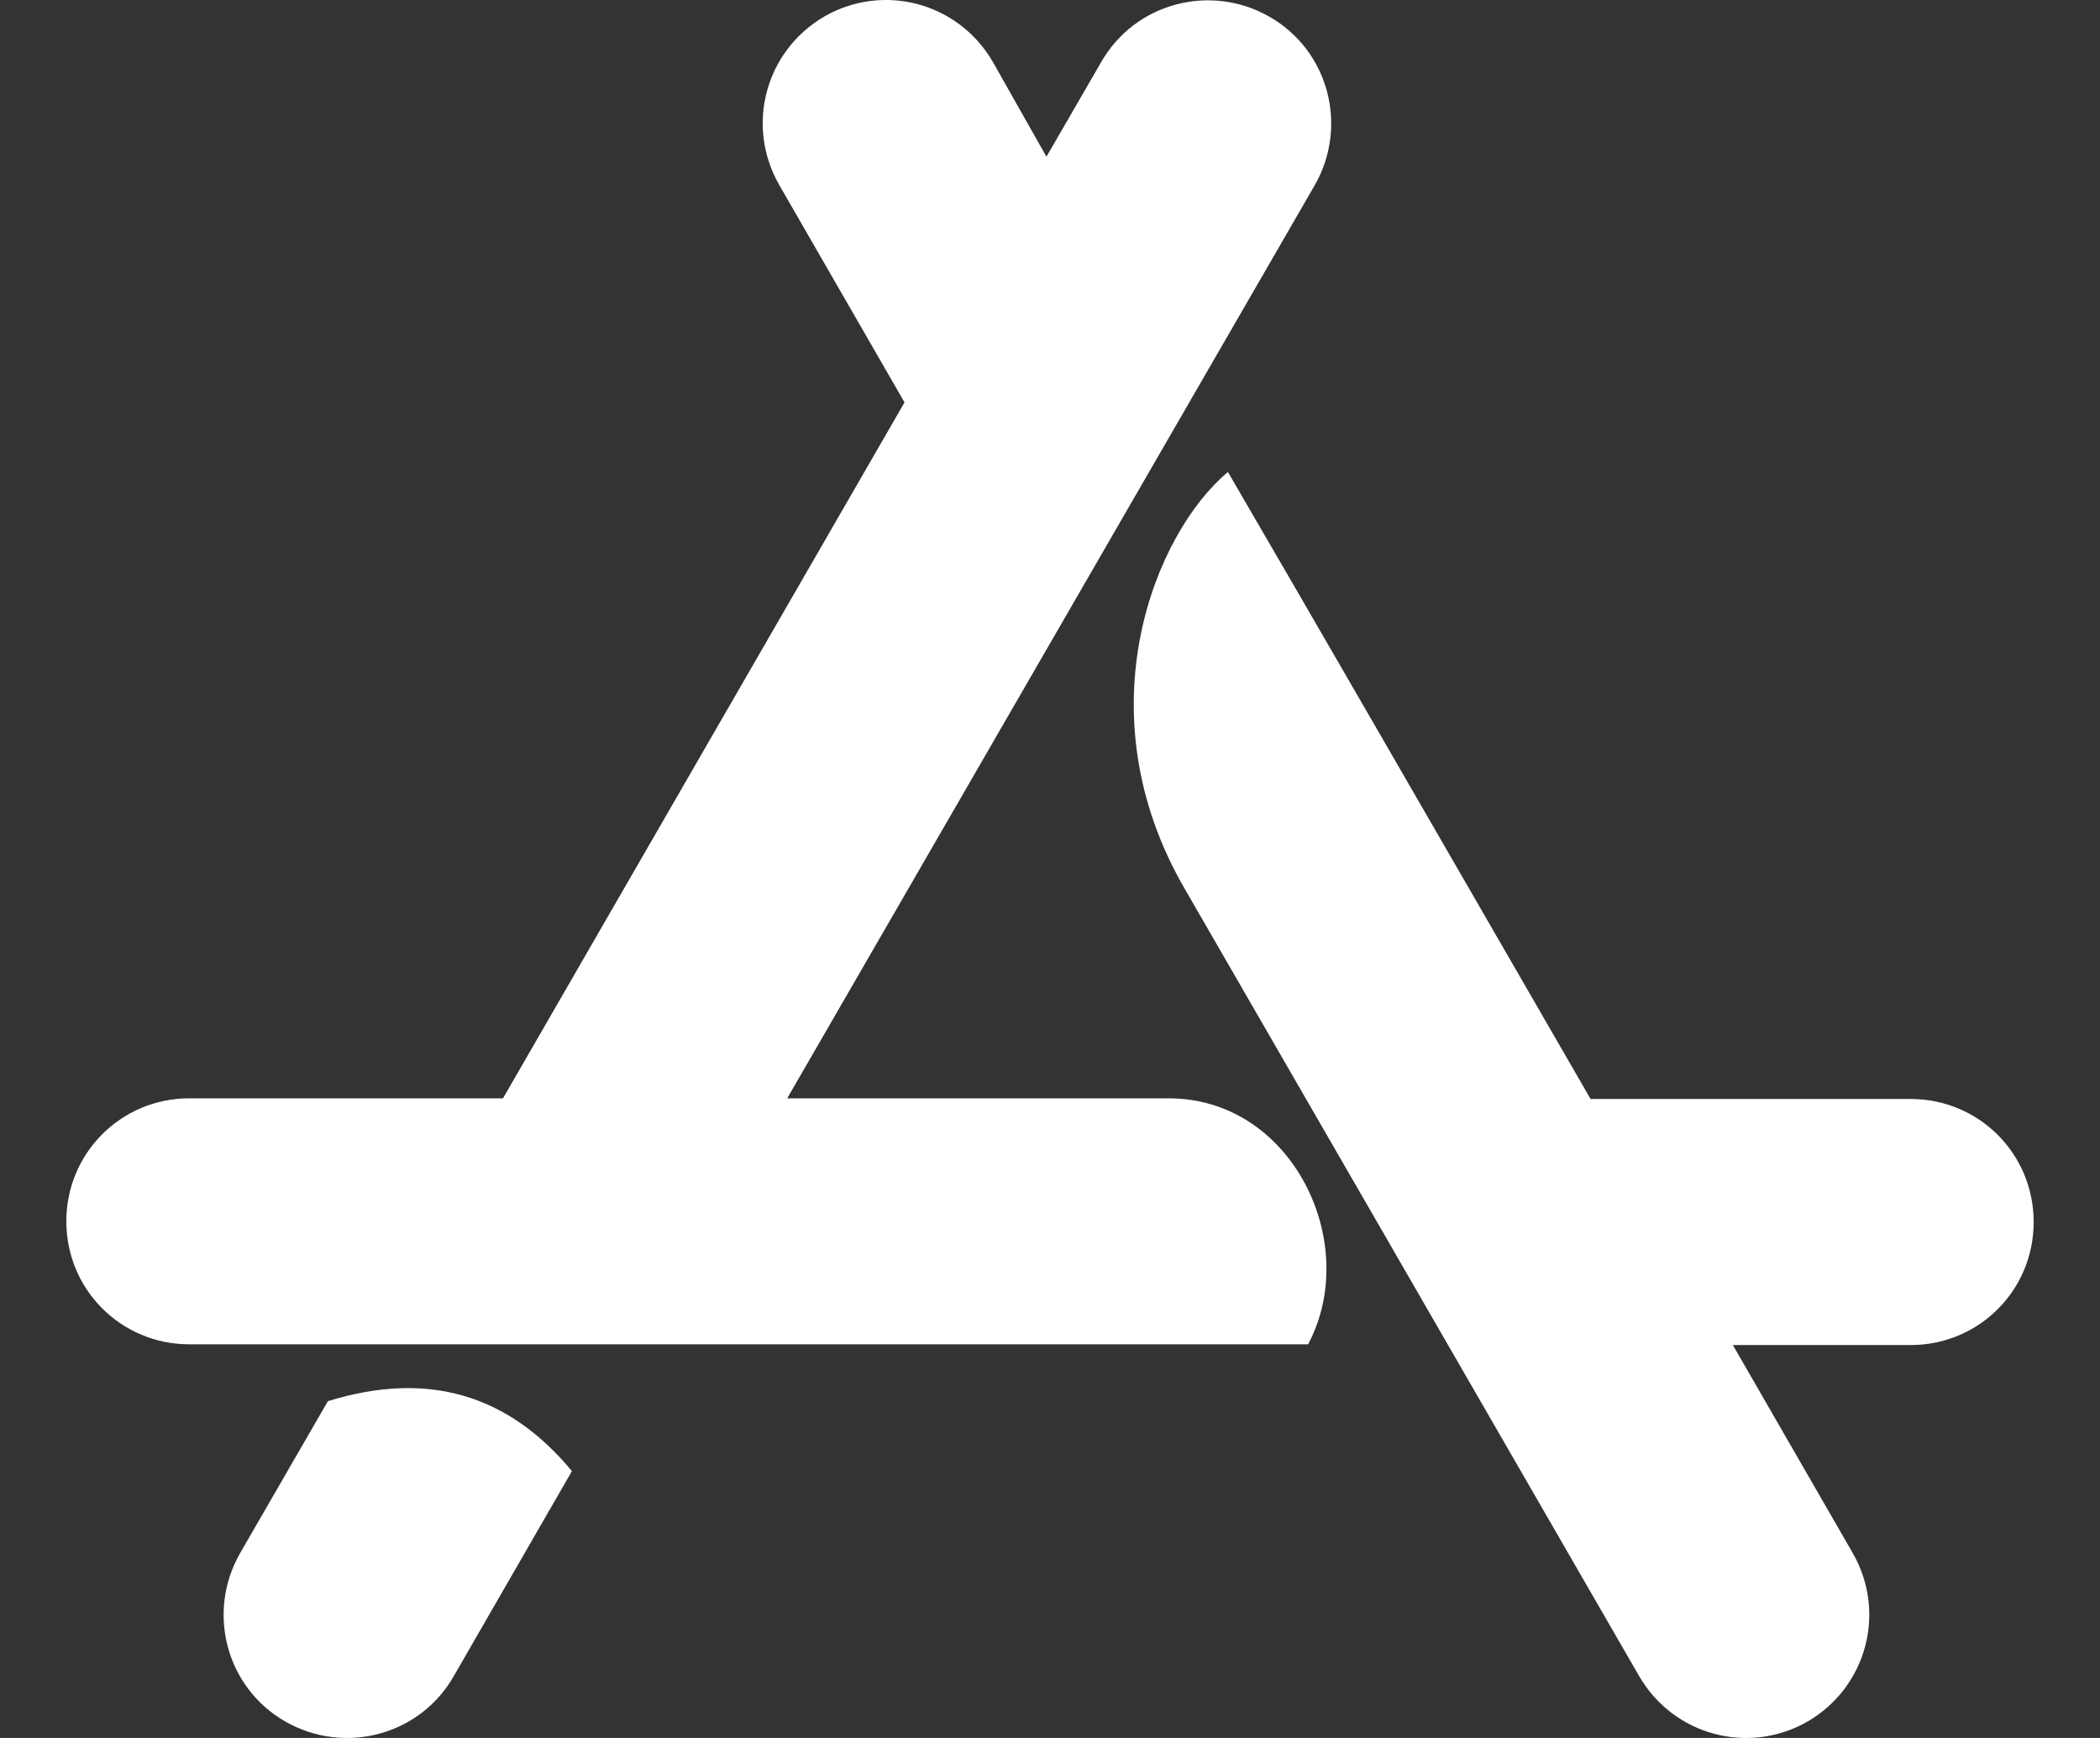 <svg width="29" height="24" viewBox="0 0 29 24" fill="none" xmlns="http://www.w3.org/2000/svg">
<rect x="0" y="0" width="29" height="24" fill="#333333" stroke="none"/>
<path d="M14.451 2.164L15.207 0.857C15.674 0.04 16.715 -0.235 17.531 0.231C18.348 0.698 18.623 1.739 18.157 2.556L10.871 15.167H16.14C17.849 15.167 18.805 17.174 18.064 18.564H2.615C1.672 18.564 0.916 17.808 0.916 16.866C0.916 15.923 1.672 15.167 2.615 15.167H6.946L12.491 5.557L10.759 2.551C10.293 1.734 10.568 0.703 11.385 0.227C12.201 -0.24 13.233 0.035 13.709 0.852L14.451 2.164Z" fill="white"/>
<path d="M7.898 20.315L6.265 23.148C5.798 23.965 4.757 24.24 3.94 23.773C3.124 23.306 2.848 22.266 3.315 21.449L4.528 19.349C5.901 18.924 7.016 19.251 7.898 20.315Z" fill="white"/>
<path d="M21.965 15.176H26.385C27.328 15.176 28.084 15.932 28.084 16.875C28.084 17.818 27.328 18.574 26.385 18.574H23.93L25.587 21.449C26.054 22.266 25.778 23.297 24.962 23.773C24.145 24.24 23.113 23.965 22.637 23.148C19.846 18.308 17.751 14.686 16.36 12.273C14.936 9.818 15.954 7.354 16.957 6.518C18.073 8.432 19.739 11.321 21.965 15.176Z" fill="white"/>
</svg>
